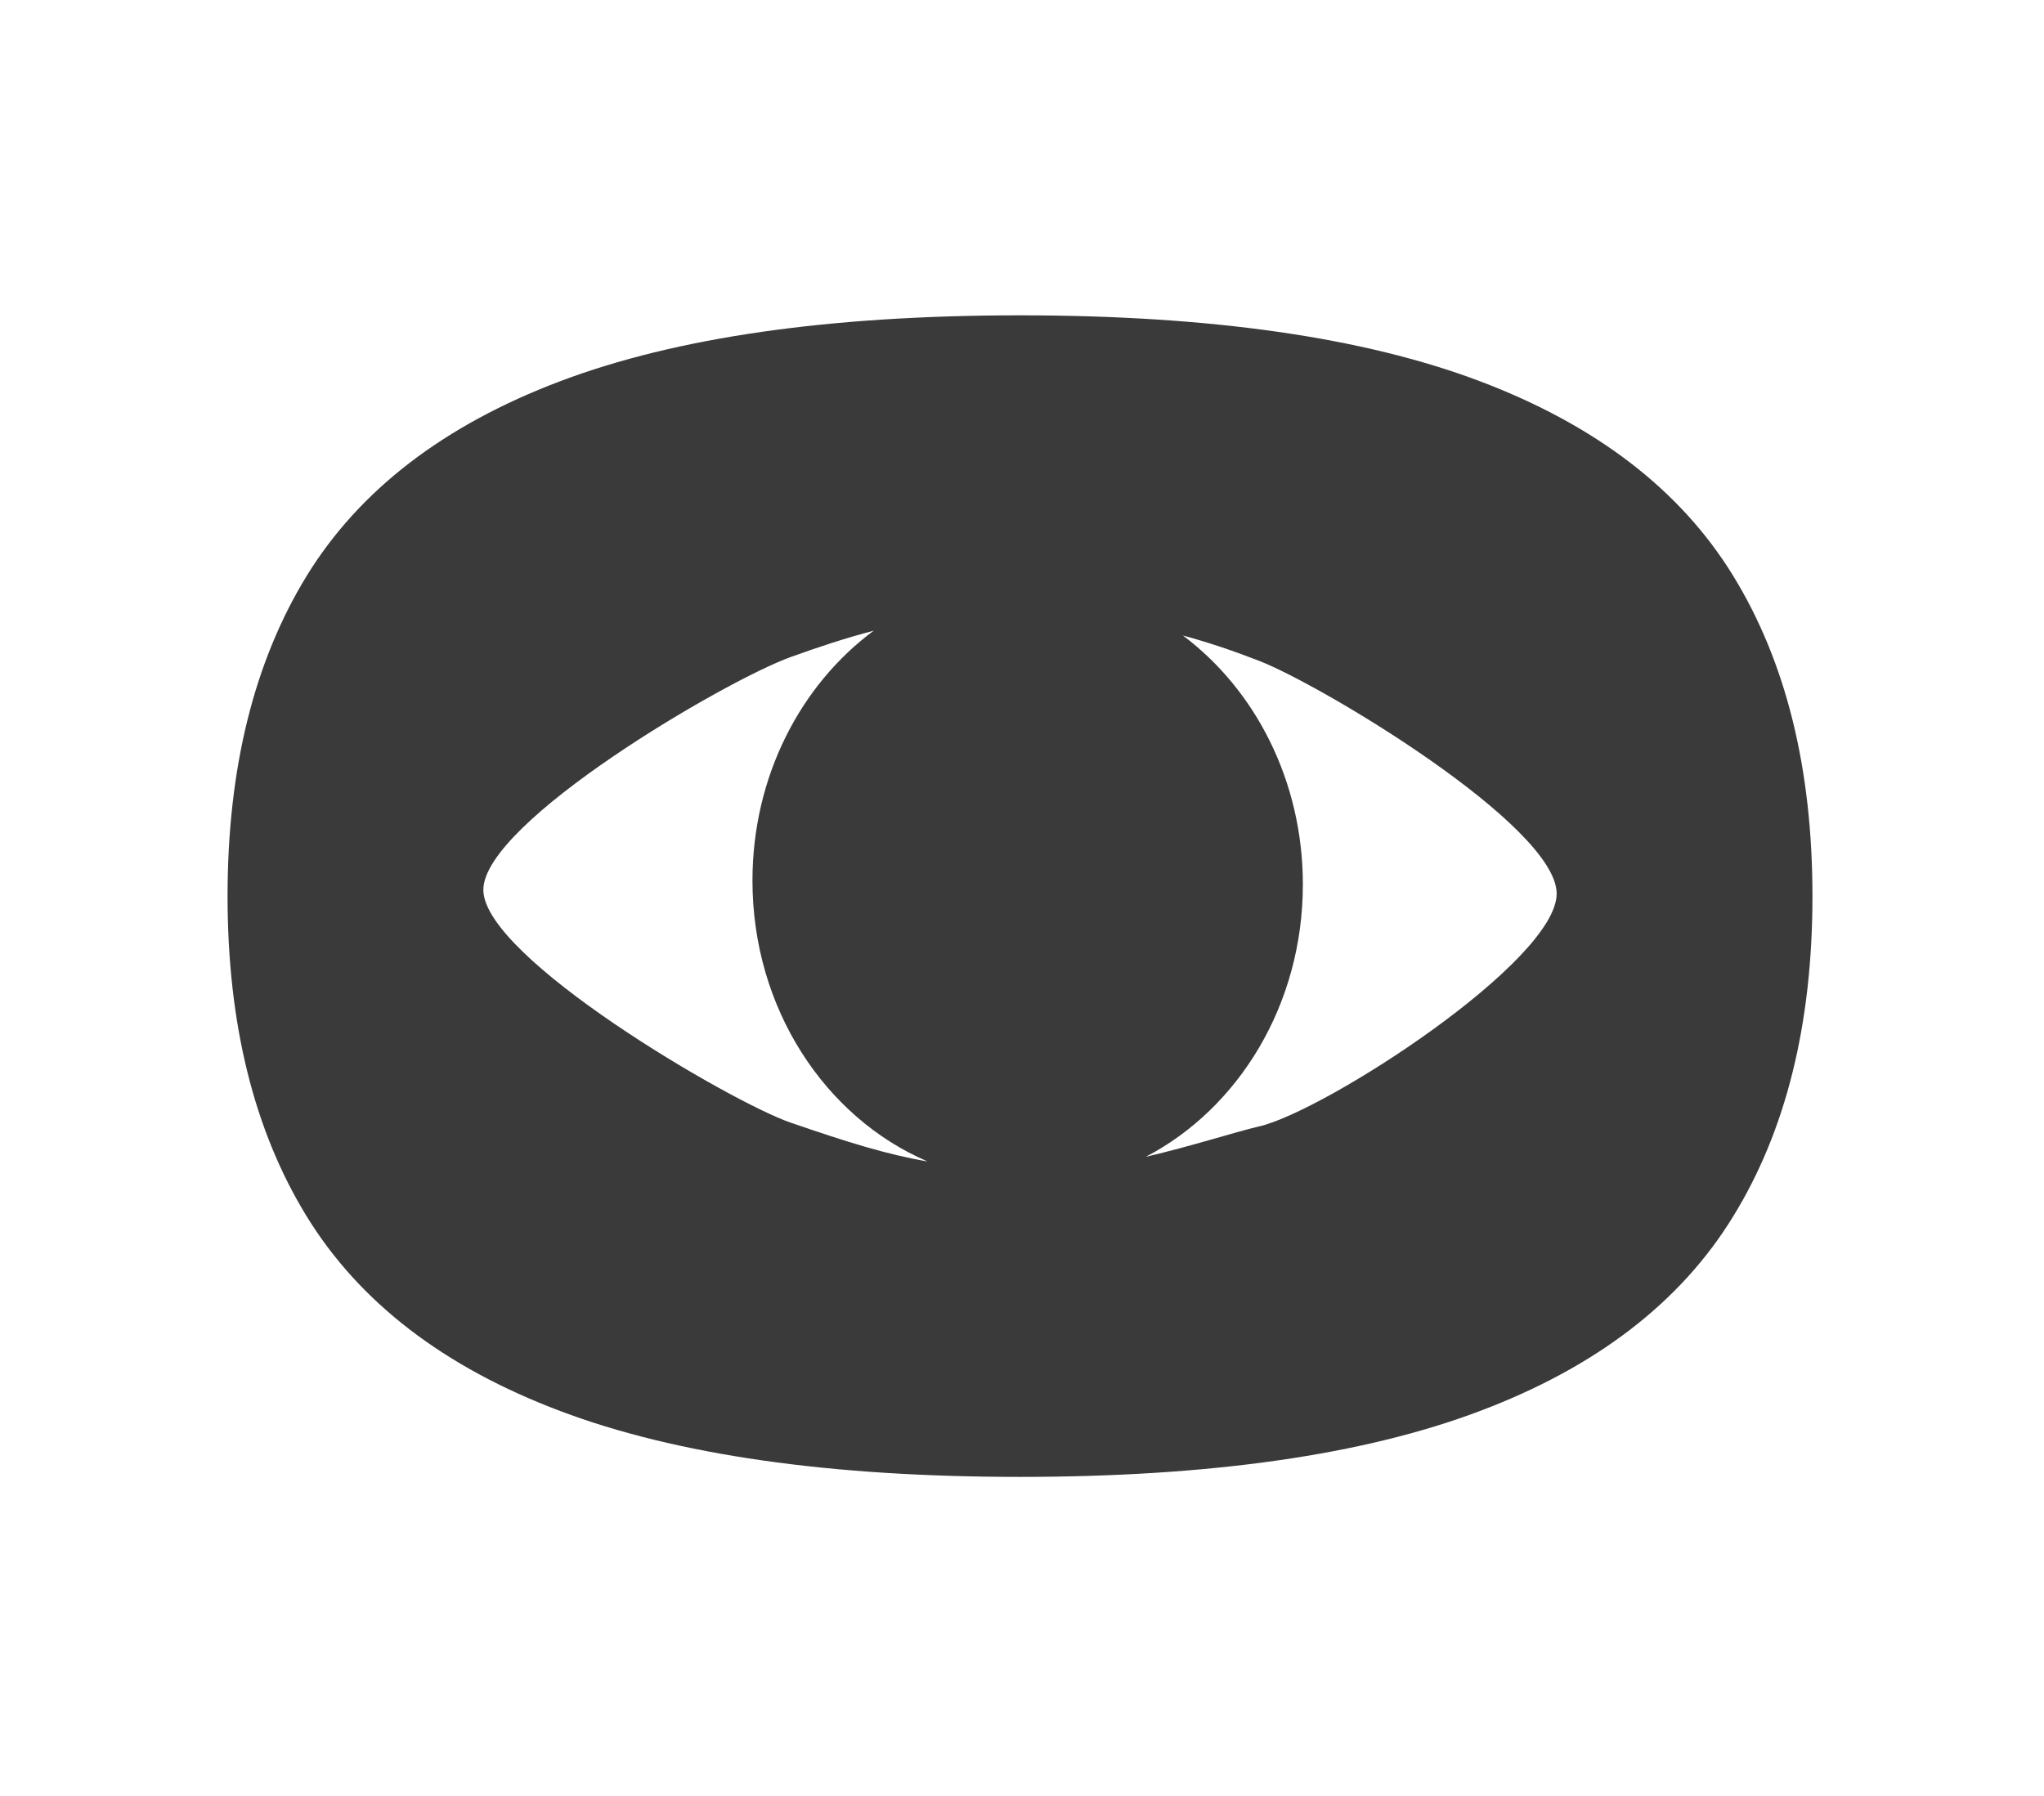 <svg xmlns="http://www.w3.org/2000/svg" width="512" height="450" viewBox="0 0 512 450" fill="none"><path d="M434.149 144.269C420.939 122.737 399.768 106.505 370.681 95.5C341.594 84.51 303.195 79 255.485 79C207.774 79 169.421 84.495 140.334 95.5C111.247 106.49 90.076 122.737 76.821 144.269C63.612 165.831 57 192.575 57 224.515C57 256.455 63.612 283.199 76.821 304.731C90.076 326.293 111.247 342.54 140.334 353.5C169.421 364.49 207.82 370 255.485 370C303.15 370 341.594 364.505 370.681 353.5C399.768 342.54 420.939 326.293 434.149 304.731C447.403 283.199 454 256.47 454 224.515C454 192.56 447.388 165.831 434.149 144.269ZM197.978 281.228C183.04 276.061 121.074 239.895 121.074 222.932C121.074 205.969 181.599 170.565 197.978 164.637C205.06 162.068 211.899 159.828 218.845 158.007C200.525 171.58 188.484 194.561 188.484 220.618C188.484 252.632 206.667 279.973 232.342 290.978C222.227 289.246 212.294 286.17 197.993 281.228H197.978ZM315.479 282.168C308.852 283.736 298.615 287.111 286.999 289.814C310.262 277.674 326.353 251.692 326.353 221.573C326.353 195.666 314.448 172.804 296.295 159.201C302.831 160.978 309.17 163.128 315.479 165.592C331.221 171.729 389.926 206.925 389.926 223.888C389.926 240.851 332.1 278.241 315.479 282.183V282.168Z" fill="#3A3A3A"></path></svg>